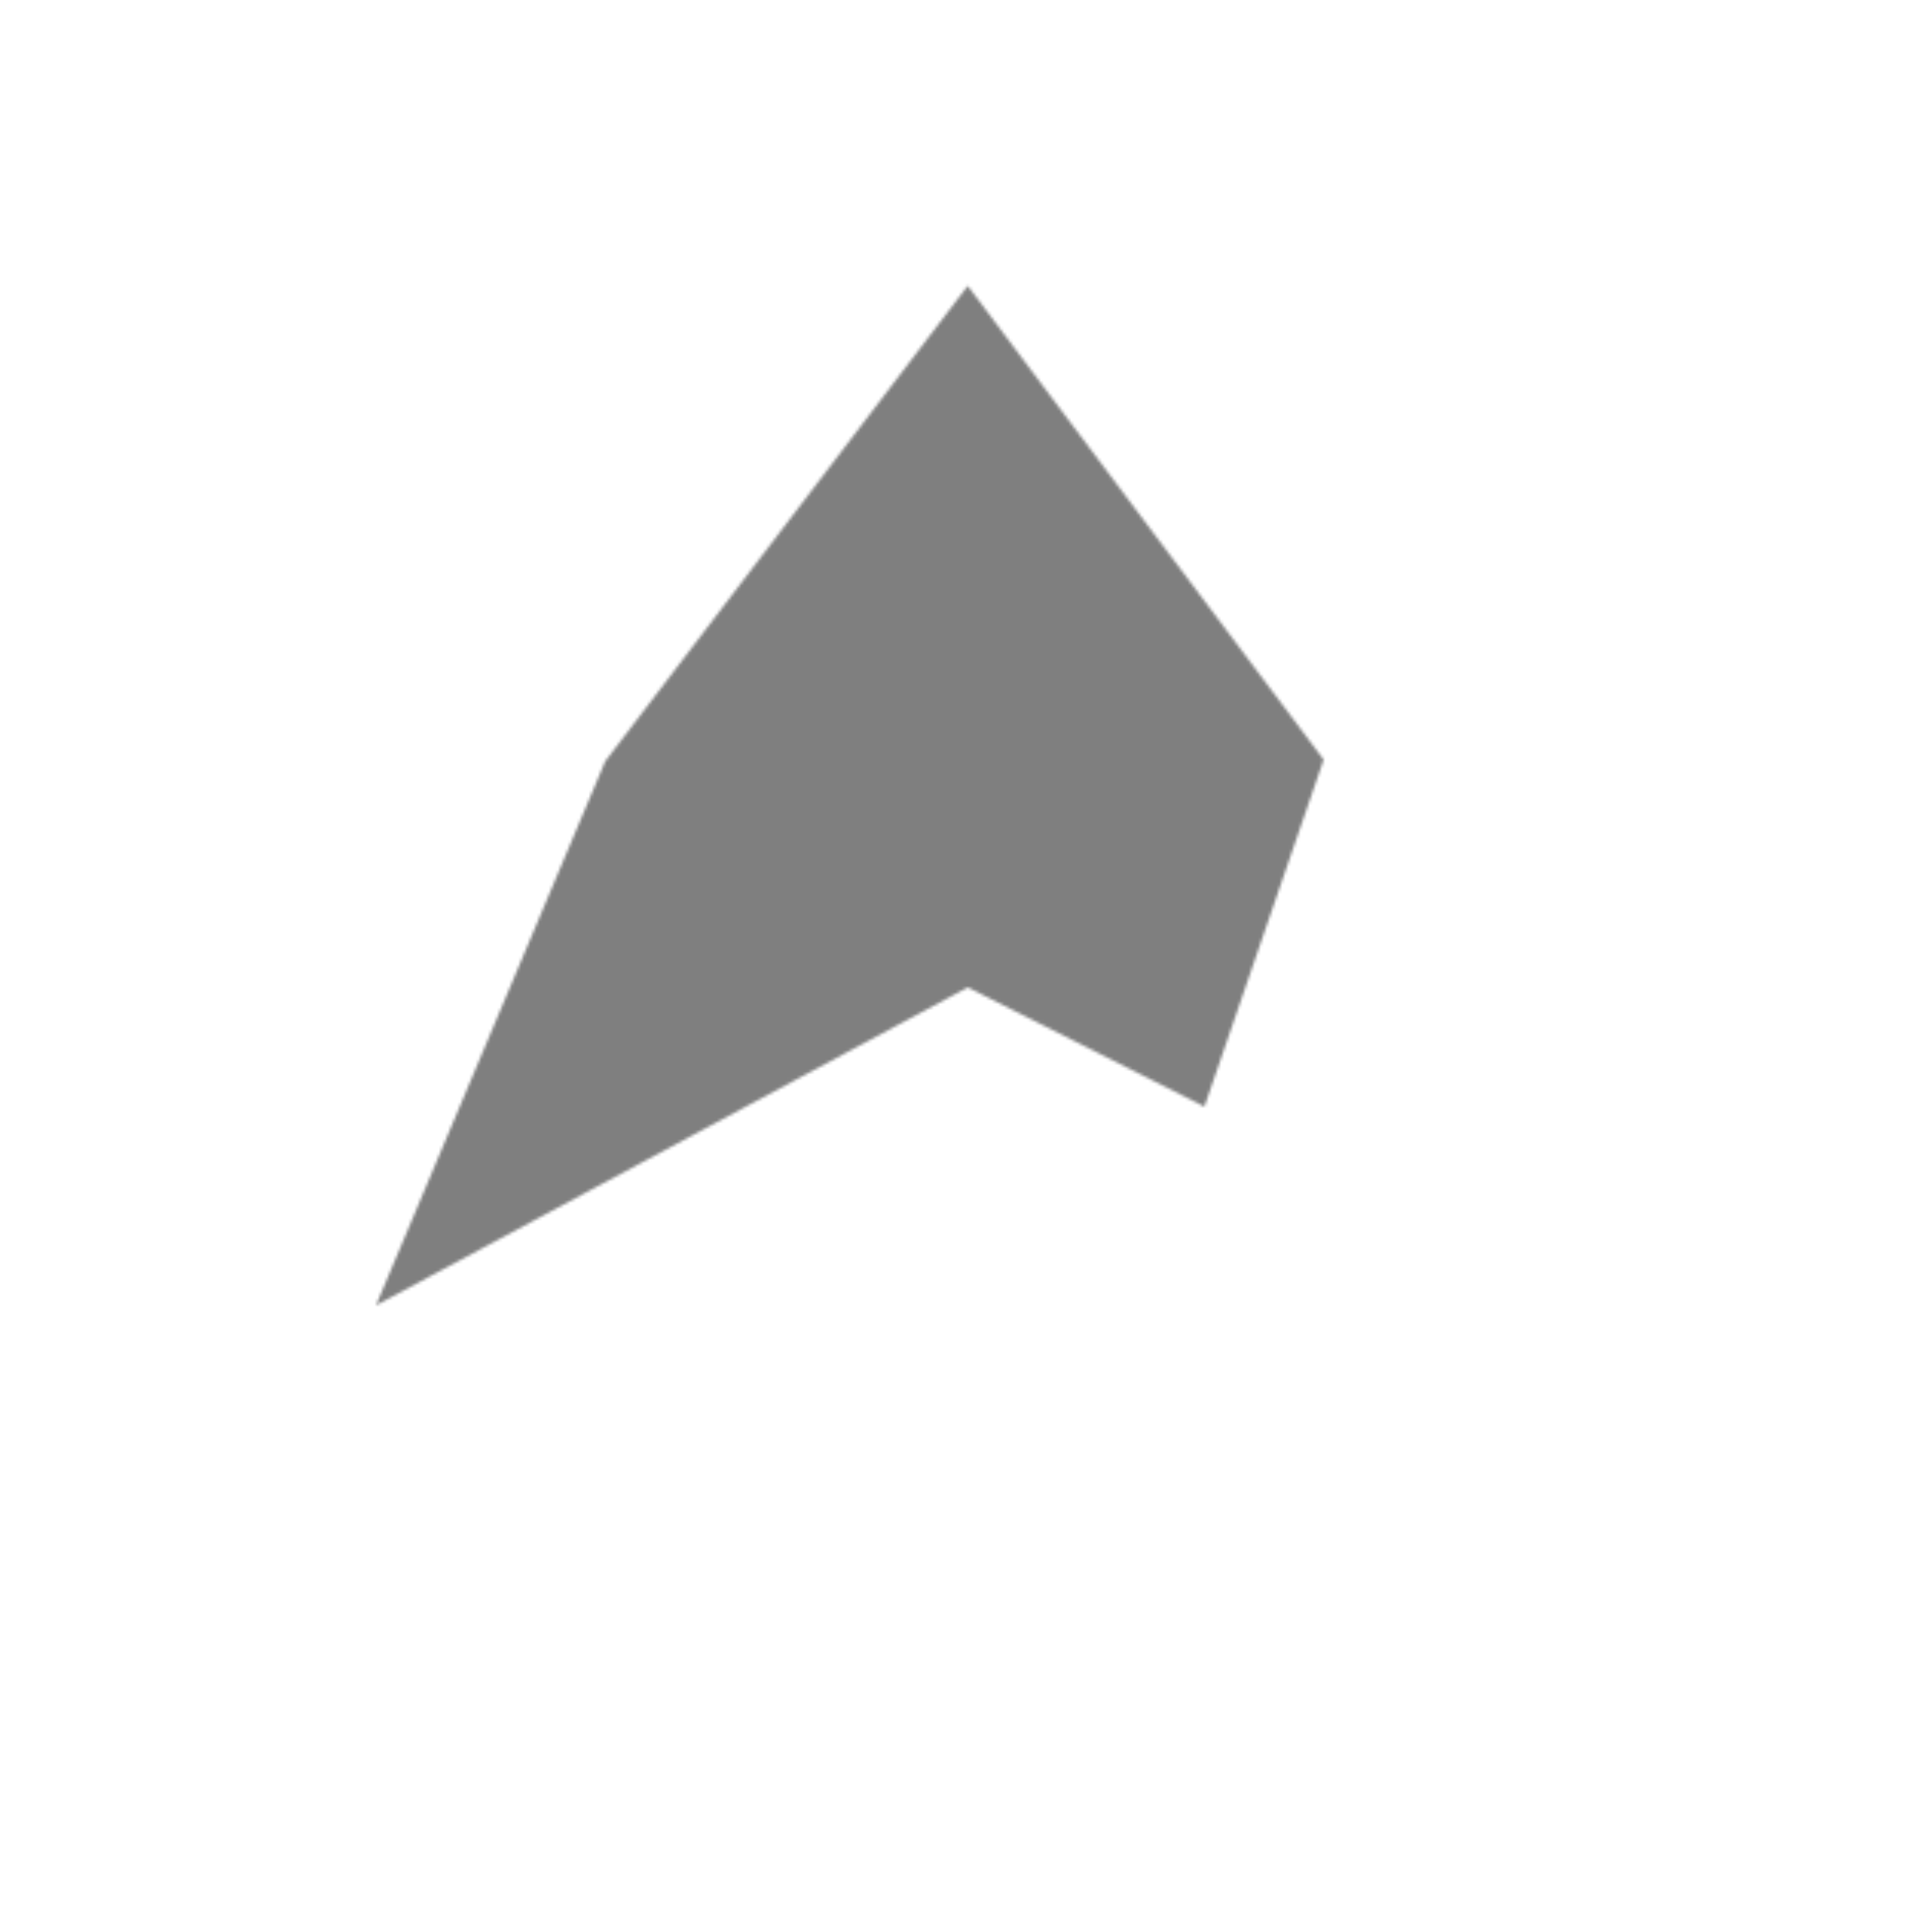<?xml version="1.0" encoding="UTF-8"?> <svg xmlns="http://www.w3.org/2000/svg" width="632" height="632" viewBox="0 0 632 632" fill="none"><g id="Carbon Fiber strain Radar Chart"><g id="Vector 889"><mask id="path-1-inside-1_13605_2290" fill="white"><path d="M198 249L316.57 93.5L433 248.5L394 362L316.57 323L123 427L198 249Z"></path></mask><path d="M198 249L316.57 93.5L433 248.5L394 362L316.57 323L123 427L198 249Z" stroke="black" stroke-opacity="0.5" stroke-width="180" mask="url(#path-1-inside-1_13605_2290)"></path></g></g></svg> 